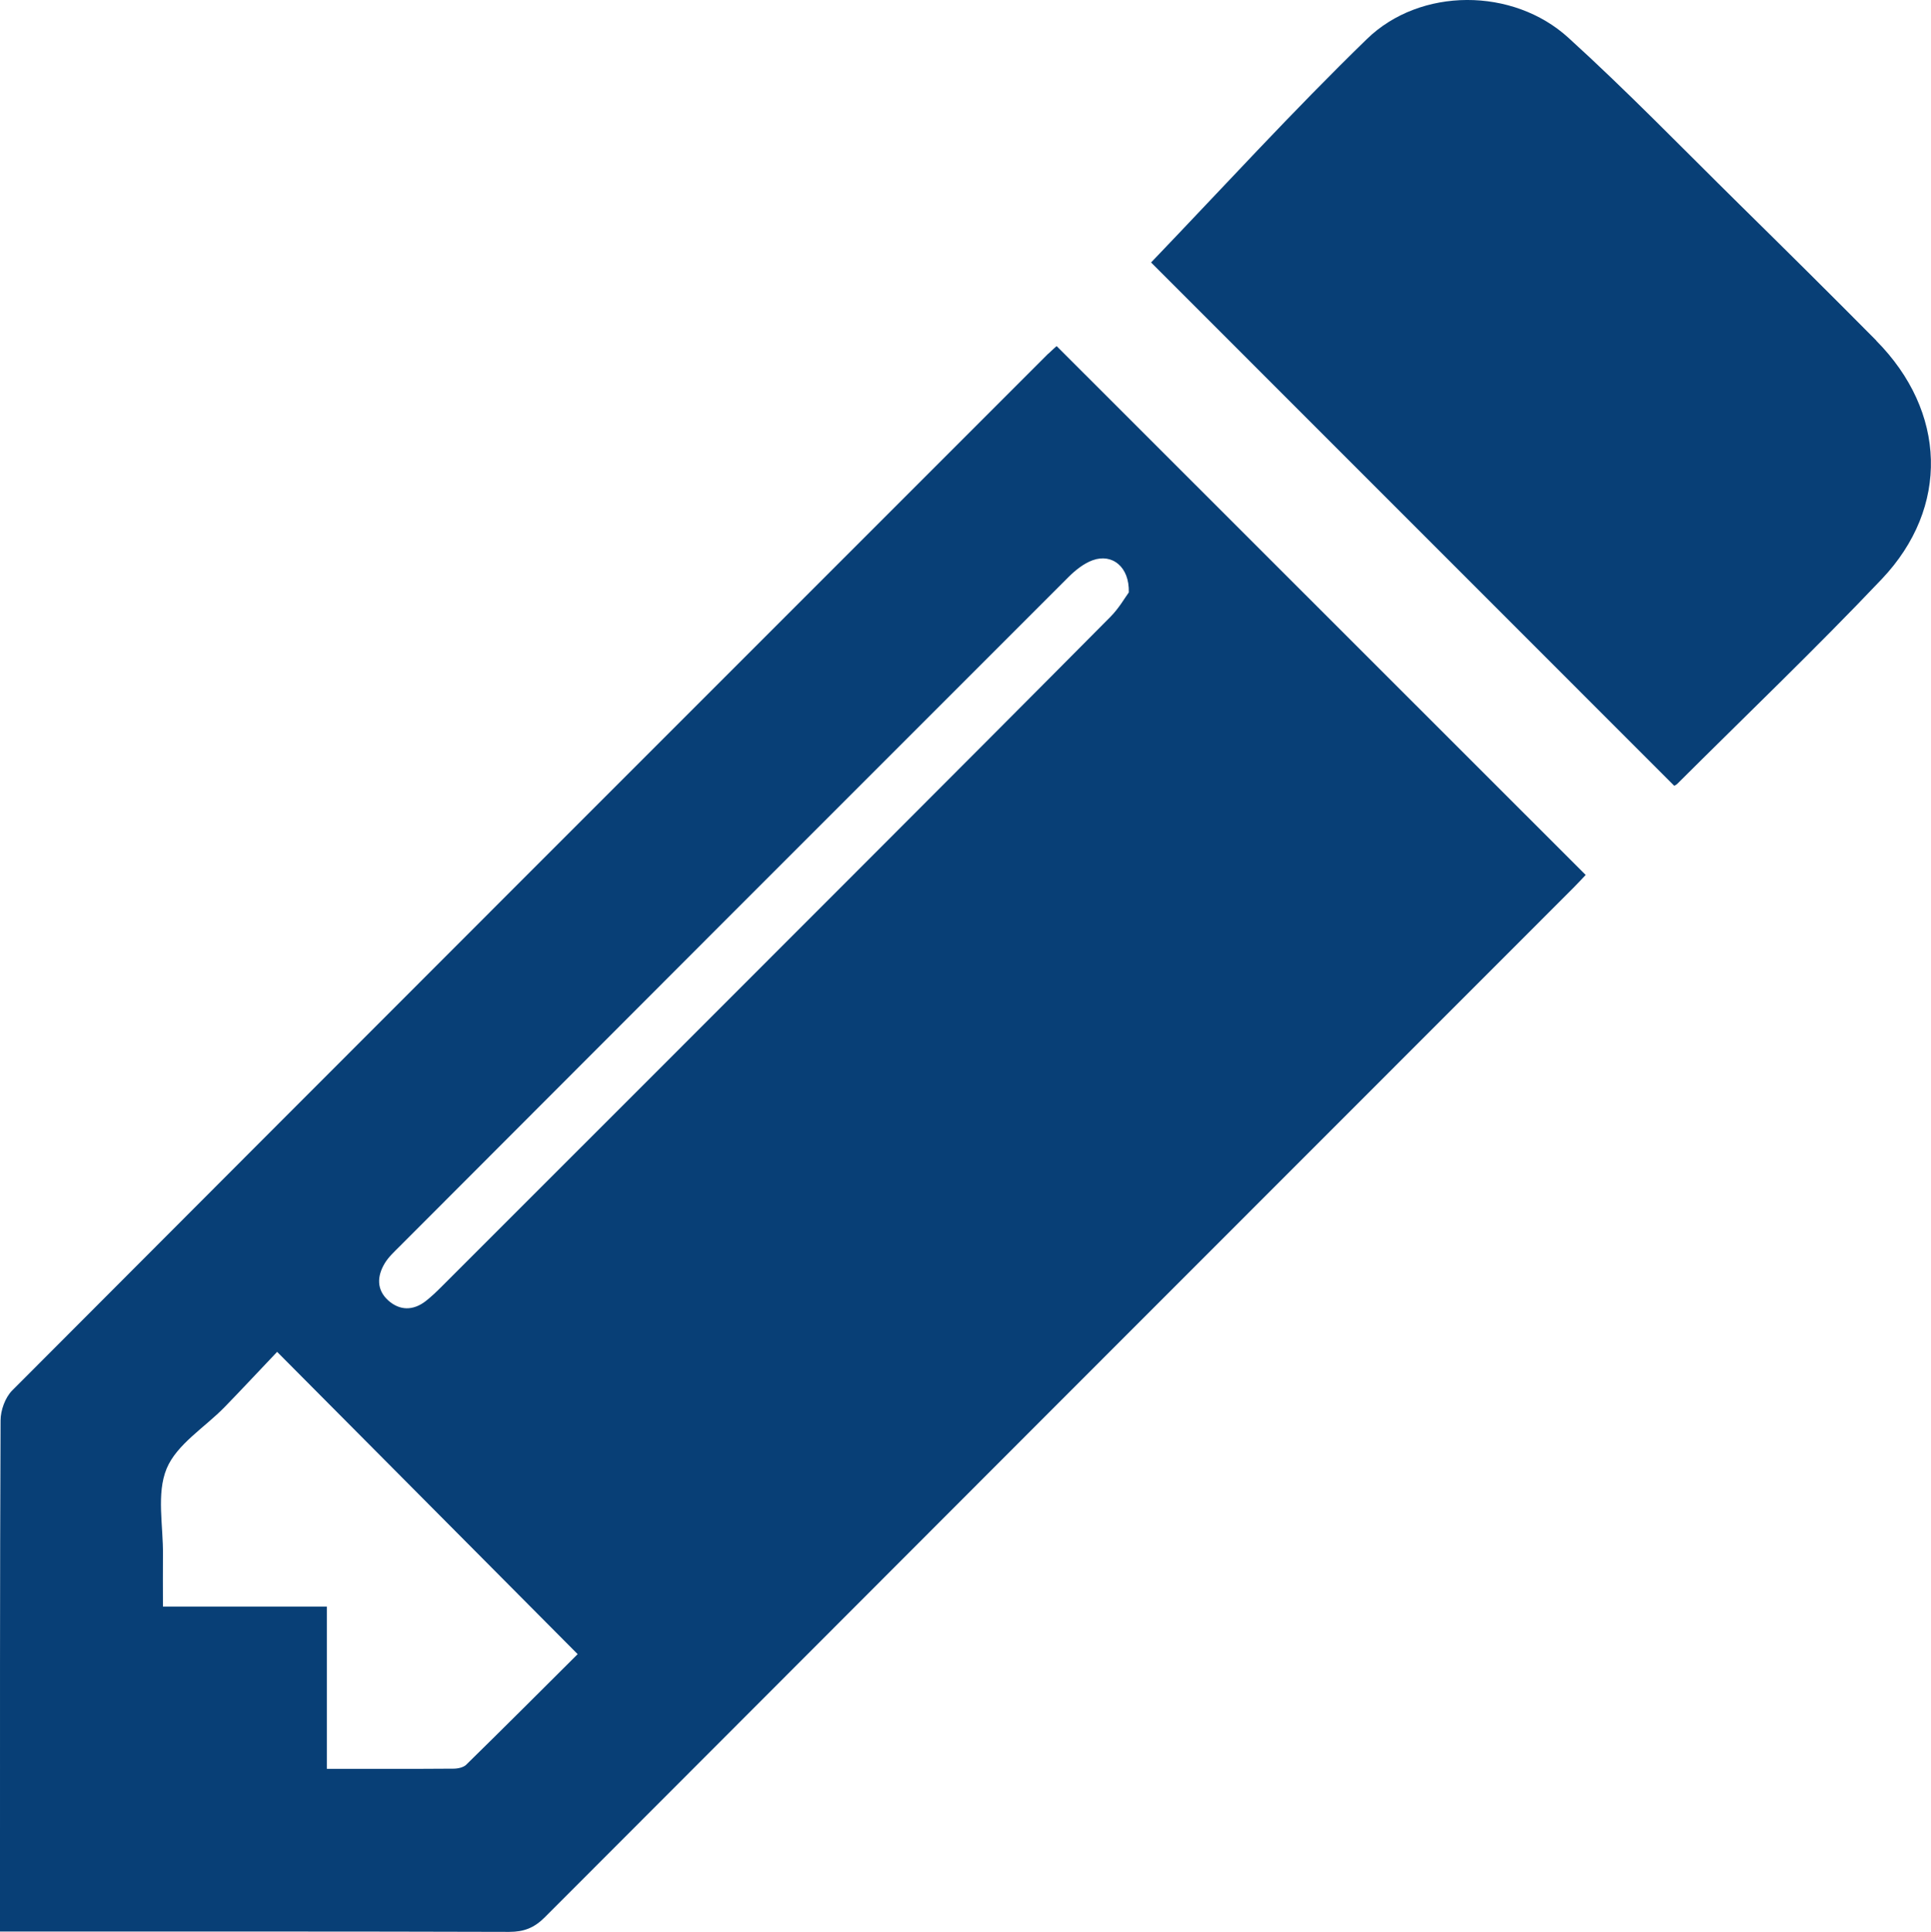 <?xml version="1.0" encoding="UTF-8"?>
<svg id="Livello_2" data-name="Livello 2" xmlns="http://www.w3.org/2000/svg" viewBox="0 0 236.77 236.85">
  <defs>
    <style>
      .cls-1 {
        fill: #083f76;
      }
    </style>
  </defs>
  <g id="Livello_1-2" data-name="Livello 1">
    <g>
      <path class="cls-1" d="M230.06,41.75c-5.57-5.62-11.19-11.19-16.83-16.74-6.94-6.84-13.73-13.85-20.93-20.39-6.78-6.17-18.14-6.21-24.7,.17-9.13,8.87-17.73,18.29-26.46,27.39,21.02,21.02,42.54,42.54,64.14,64.15-.04,.02,.21-.06,.37-.22,8.38-8.35,16.93-16.53,25.07-25.1,8.38-8.82,7.94-20.56-.67-29.25Z"/>
      <path class="cls-1" d="M128.54,43.35C86.18,85.71,43.81,128.06,1.5,170.47c-.86,.86-1.43,2.43-1.43,3.68C-.02,194.14,0,214.14,0,234.13v2.68H2.94c19.83,0,39.66-.02,59.49,.04,1.81,0,3.07-.49,4.36-1.78,42.03-42.1,84.09-84.17,126.15-126.24,.63-.63,1.22-1.28,1.49-1.56-21.73-21.72-43.27-43.25-64.87-64.84-.16,.15-.6,.52-1.01,.93ZM57.19,216.34c-.36,.35-1.04,.5-1.58,.5-5.08,.04-10.15,.02-15.53,.02v-19.89H19.98c0-2.24-.02-4.28,0-6.32,.05-3.57-.82-7.52,.45-10.59,1.24-2.99,4.68-5.05,7.12-7.56,2.14-2.2,4.23-4.45,6.43-6.76,12.54,12.61,24.57,24.71,36.85,37.06-4.48,4.46-9.04,9.03-13.65,13.54ZM134,68.68c2.36-.85,4.5,.8,4.41,3.95-.48,.66-1.22,1.95-2.23,2.97-9.86,9.94-19.75,19.84-29.65,29.75-17.43,17.45-34.87,34.89-52.32,52.33-.65,.65-1.31,1.29-2.03,1.85-1.52,1.17-3.16,1.17-4.57-.09-1.45-1.3-1.39-2.97-.44-4.55,.46-.77,1.16-1.41,1.81-2.06,27.32-27.36,54.65-54.72,82-82.05,.86-.86,1.9-1.7,3.01-2.1Z"/>
    </g>
  </g>
</svg>